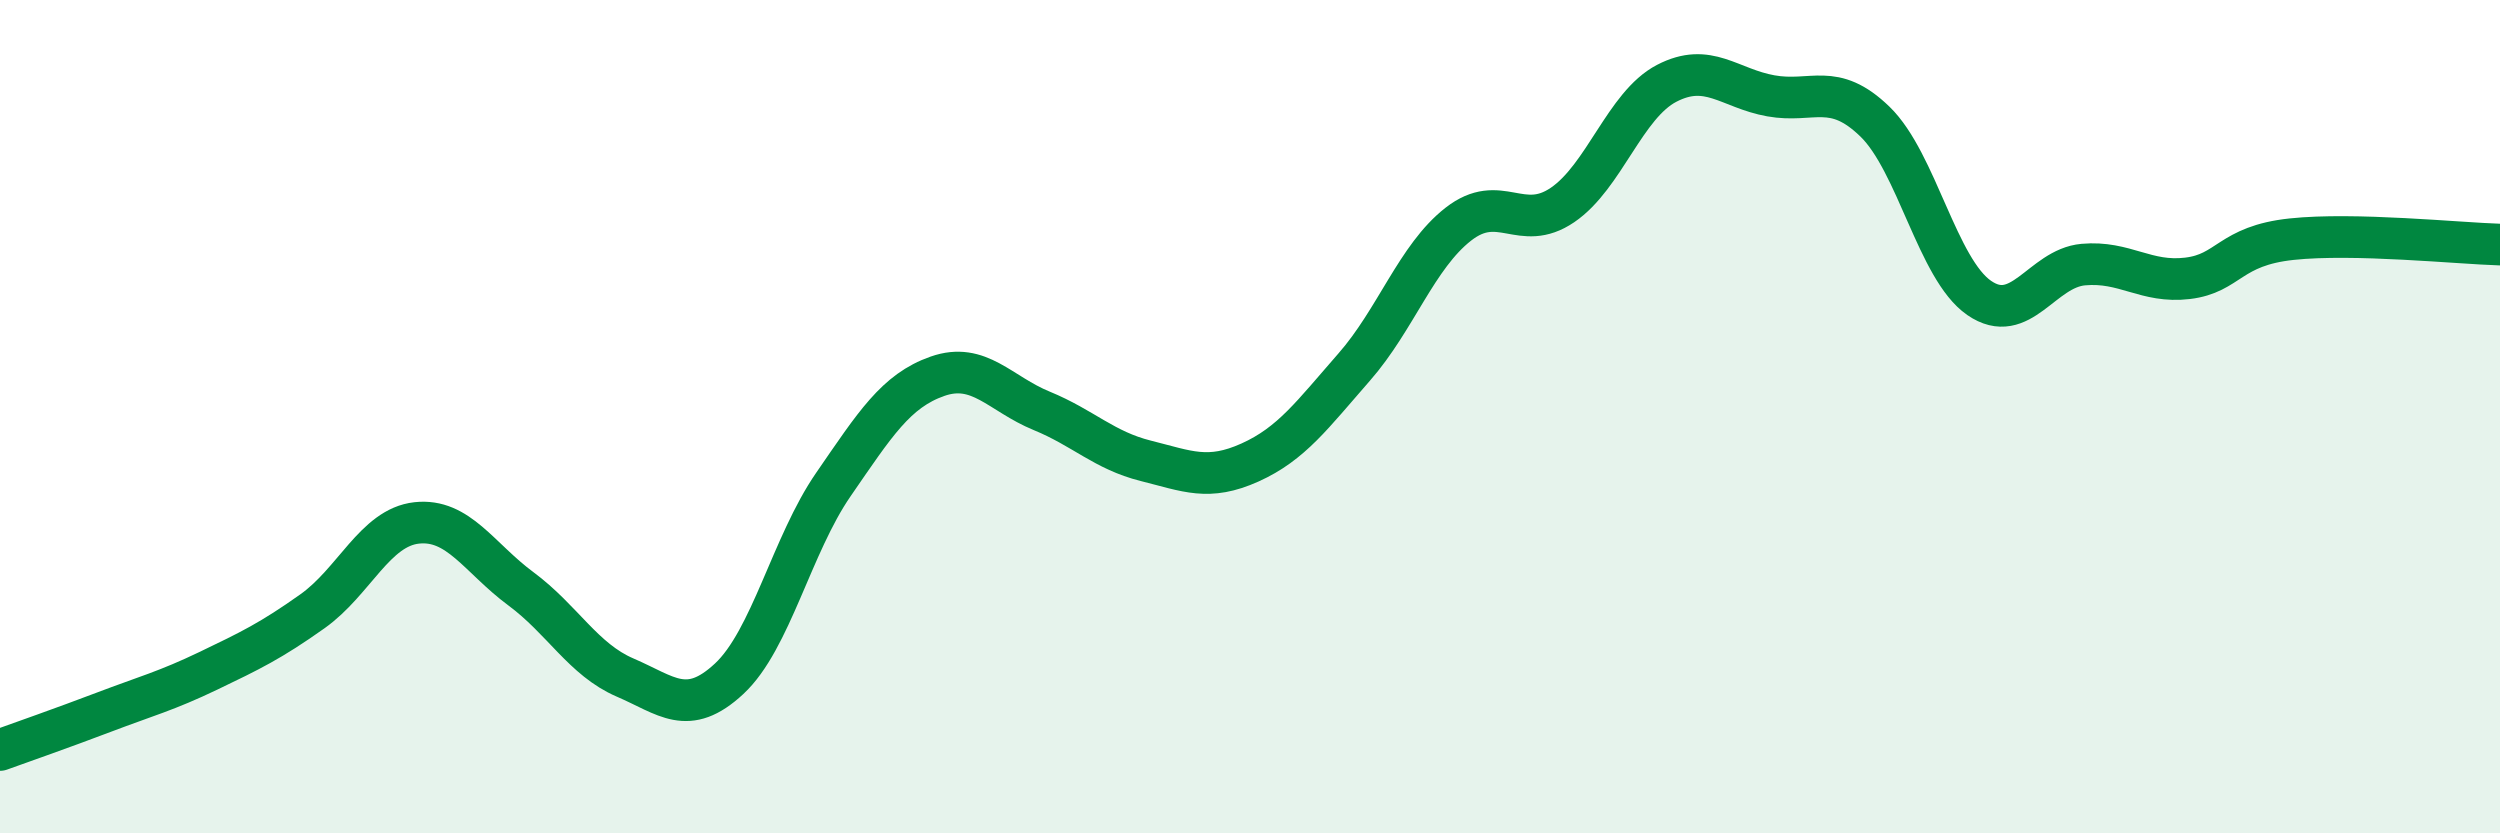 
    <svg width="60" height="20" viewBox="0 0 60 20" xmlns="http://www.w3.org/2000/svg">
      <path
        d="M 0,18 C 0.5,17.82 1.5,17.47 2.5,17.09 C 3.5,16.71 4,16.58 5,16.1 C 6,15.62 6.5,15.38 7.5,14.67 C 8.5,13.96 9,12.66 10,12.55 C 11,12.44 11.5,13.39 12.5,14.13 C 13.5,14.87 14,15.83 15,16.26 C 16,16.69 16.5,17.22 17.5,16.29 C 18.5,15.36 19,13.08 20,11.63 C 21,10.18 21.5,9.38 22.5,9.03 C 23.5,8.68 24,9.45 25,9.86 C 26,10.27 26.5,10.81 27.5,11.06 C 28.5,11.31 29,11.55 30,11.1 C 31,10.65 31.5,9.95 32.5,8.81 C 33.5,7.67 34,6.16 35,5.38 C 36,4.6 36.5,5.6 37.5,4.92 C 38.5,4.24 39,2.52 40,2 C 41,1.48 41.5,2.12 42.5,2.3 C 43.5,2.48 44,1.95 45,2.92 C 46,3.89 46.5,6.46 47.5,7.15 C 48.5,7.84 49,6.44 50,6.35 C 51,6.26 51.5,6.8 52.5,6.68 C 53.5,6.56 53.5,5.9 55,5.74 C 56.5,5.58 59,5.84 60,5.87L60 20L0 20Z"
        fill="#008740"
        opacity="0.1"
        stroke-linecap="round"
        stroke-linejoin="round"
      />
      <path
        d="M 0,18 C 0.5,17.82 1.5,17.47 2.5,17.09 C 3.5,16.71 4,16.58 5,16.1 C 6,15.62 6.5,15.38 7.5,14.67 C 8.5,13.96 9,12.66 10,12.55 C 11,12.44 11.5,13.39 12.5,14.13 C 13.5,14.87 14,15.83 15,16.26 C 16,16.69 16.5,17.22 17.5,16.29 C 18.5,15.36 19,13.08 20,11.63 C 21,10.18 21.5,9.38 22.5,9.03 C 23.5,8.68 24,9.45 25,9.86 C 26,10.27 26.5,10.81 27.5,11.06 C 28.5,11.31 29,11.55 30,11.1 C 31,10.65 31.5,9.95 32.5,8.81 C 33.5,7.67 34,6.16 35,5.38 C 36,4.6 36.5,5.6 37.5,4.92 C 38.5,4.24 39,2.52 40,2 C 41,1.48 41.5,2.12 42.5,2.3 C 43.5,2.48 44,1.95 45,2.92 C 46,3.89 46.5,6.46 47.5,7.15 C 48.5,7.84 49,6.44 50,6.35 C 51,6.26 51.5,6.8 52.5,6.68 C 53.5,6.56 53.5,5.9 55,5.74 C 56.5,5.58 59,5.84 60,5.87"
        stroke="#008740"
        stroke-width="1"
        fill="none"
        stroke-linecap="round"
        stroke-linejoin="round"
      />
    </svg>
  